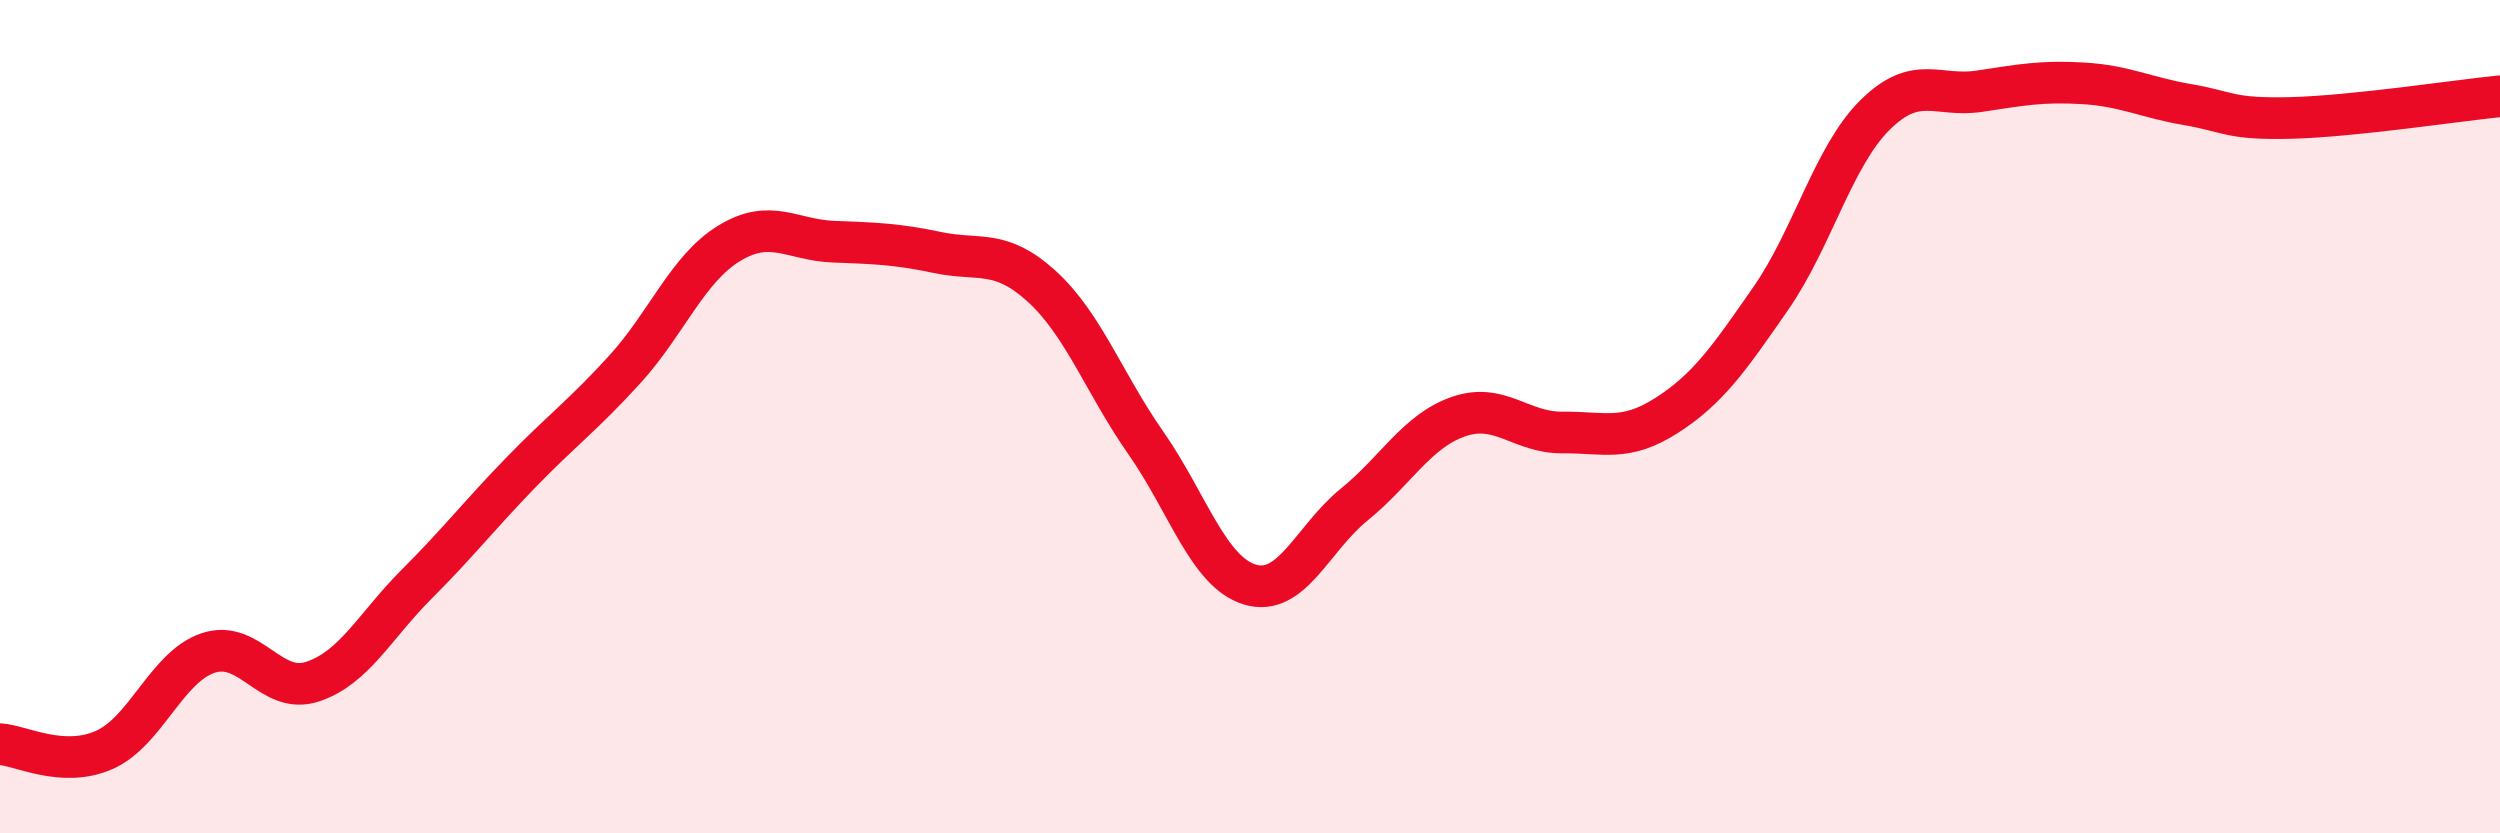 
    <svg width="60" height="20" viewBox="0 0 60 20" xmlns="http://www.w3.org/2000/svg">
      <path
        d="M 0,17.86 C 0.5,17.89 1.5,18.44 2.5,18 C 3.5,17.56 4,16 5,15.67 C 6,15.34 6.5,16.69 7.5,16.36 C 8.5,16.03 9,15.02 10,14.02 C 11,13.02 11.5,12.37 12.5,11.34 C 13.5,10.31 14,9.96 15,8.86 C 16,7.76 16.5,6.45 17.5,5.84 C 18.5,5.23 19,5.76 20,5.8 C 21,5.84 21.5,5.85 22.5,6.06 C 23.5,6.27 24,5.96 25,6.87 C 26,7.78 26.5,9.2 27.5,10.63 C 28.5,12.06 29,13.73 30,14.03 C 31,14.33 31.5,12.92 32.5,12.11 C 33.5,11.3 34,10.35 35,10 C 36,9.65 36.5,10.39 37.5,10.38 C 38.5,10.37 39,10.61 40,9.97 C 41,9.33 41.5,8.6 42.5,7.16 C 43.5,5.72 44,3.75 45,2.76 C 46,1.77 46.5,2.34 47.5,2.19 C 48.5,2.04 49,1.94 50,2 C 51,2.06 51.5,2.34 52.5,2.51 C 53.5,2.68 53.5,2.87 55,2.83 C 56.5,2.79 59,2.41 60,2.31L60 20L0 20Z"
        fill="#EB0A25"
        opacity="0.1"
        stroke-linecap="round"
        stroke-linejoin="round"
      />
      <path
        d="M 0,17.86 C 0.5,17.89 1.5,18.44 2.5,18 C 3.5,17.56 4,16 5,15.67 C 6,15.34 6.5,16.69 7.5,16.36 C 8.5,16.03 9,15.02 10,14.02 C 11,13.02 11.5,12.37 12.5,11.34 C 13.5,10.31 14,9.96 15,8.86 C 16,7.76 16.5,6.45 17.5,5.84 C 18.5,5.23 19,5.76 20,5.8 C 21,5.84 21.5,5.85 22.5,6.06 C 23.5,6.27 24,5.96 25,6.87 C 26,7.78 26.5,9.2 27.5,10.63 C 28.5,12.06 29,13.73 30,14.03 C 31,14.33 31.5,12.92 32.5,12.11 C 33.5,11.3 34,10.35 35,10 C 36,9.65 36.5,10.39 37.5,10.38 C 38.5,10.37 39,10.61 40,9.97 C 41,9.33 41.5,8.6 42.5,7.16 C 43.5,5.72 44,3.75 45,2.76 C 46,1.77 46.5,2.34 47.5,2.19 C 48.5,2.04 49,1.94 50,2 C 51,2.06 51.5,2.34 52.5,2.51 C 53.5,2.68 53.5,2.87 55,2.83 C 56.5,2.79 59,2.41 60,2.31"
        stroke="#EB0A25"
        stroke-width="1"
        fill="none"
        stroke-linecap="round"
        stroke-linejoin="round"
      />
    </svg>
  